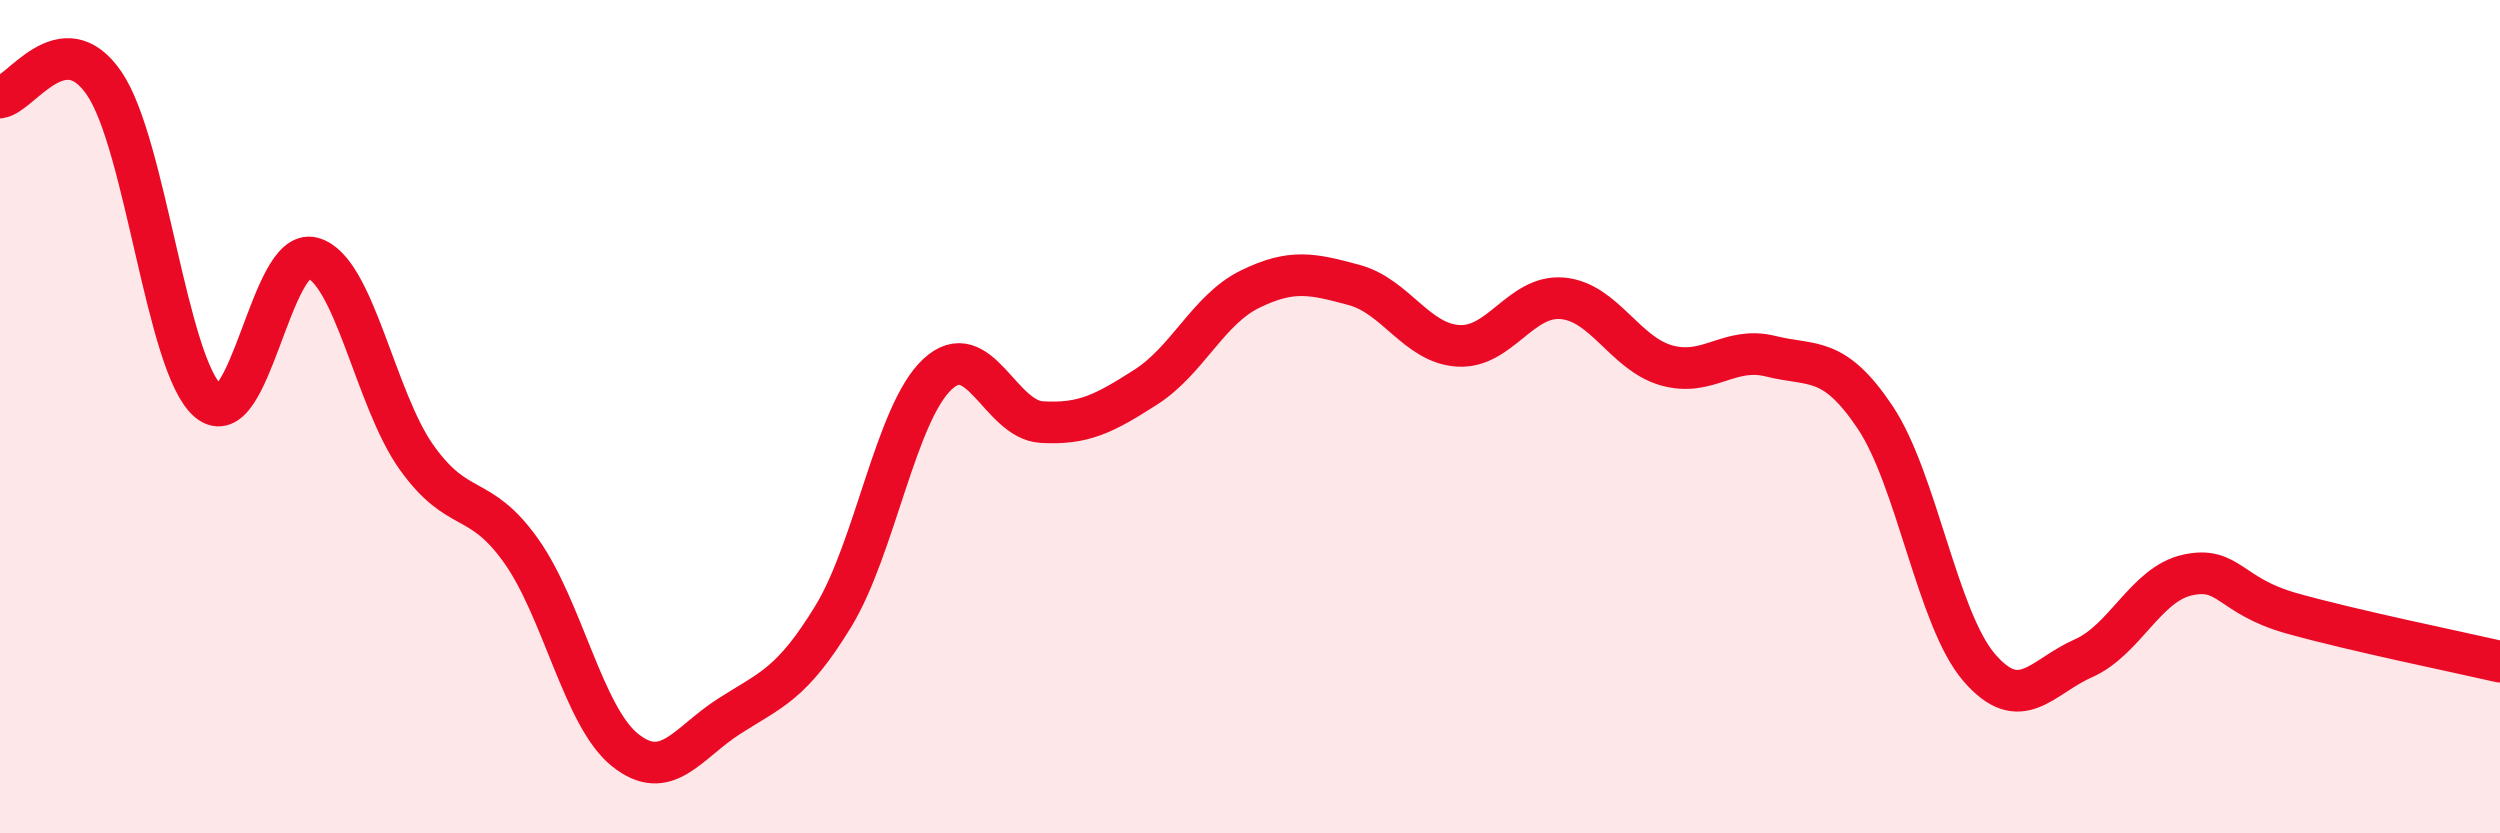 
    <svg width="60" height="20" viewBox="0 0 60 20" xmlns="http://www.w3.org/2000/svg">
      <path
        d="M 0,2.34 C 0.5,2.27 1.5,0.54 2.5,2 C 3.5,3.46 4,8.79 5,9.63 C 6,10.47 6.5,5.92 7.5,6.19 C 8.5,6.46 9,9.58 10,10.98 C 11,12.38 11.5,11.81 12.5,13.21 C 13.5,14.61 14,17.2 15,18 C 16,18.8 16.5,17.83 17.5,17.19 C 18.5,16.55 19,16.43 20,14.79 C 21,13.15 21.5,9.91 22.5,8.98 C 23.5,8.05 24,10.07 25,10.13 C 26,10.19 26.5,9.93 27.5,9.29 C 28.5,8.65 29,7.43 30,6.94 C 31,6.45 31.5,6.57 32.5,6.84 C 33.5,7.11 34,8.24 35,8.3 C 36,8.36 36.5,7.07 37.5,7.16 C 38.5,7.25 39,8.49 40,8.77 C 41,9.05 41.5,8.3 42.5,8.55 C 43.5,8.8 44,8.52 45,10.01 C 46,11.5 46.5,14.86 47.5,16.02 C 48.5,17.18 49,16.24 50,15.8 C 51,15.36 51.5,14.02 52.5,13.8 C 53.5,13.58 53.5,14.3 55,14.72 C 56.5,15.14 59,15.65 60,15.88L60 20L0 20Z"
        fill="#EB0A25"
        opacity="0.1"
        stroke-linecap="round"
        stroke-linejoin="round"
      />
      <path
        d="M 0,2.34 C 0.5,2.27 1.5,0.54 2.5,2 C 3.5,3.46 4,8.79 5,9.63 C 6,10.47 6.5,5.92 7.5,6.19 C 8.5,6.46 9,9.58 10,10.98 C 11,12.38 11.5,11.81 12.5,13.21 C 13.5,14.61 14,17.2 15,18 C 16,18.8 16.5,17.83 17.5,17.19 C 18.5,16.55 19,16.43 20,14.79 C 21,13.15 21.5,9.91 22.5,8.98 C 23.5,8.05 24,10.07 25,10.13 C 26,10.19 26.5,9.93 27.5,9.29 C 28.5,8.65 29,7.43 30,6.94 C 31,6.45 31.5,6.57 32.5,6.84 C 33.5,7.11 34,8.24 35,8.3 C 36,8.36 36.5,7.07 37.5,7.16 C 38.5,7.25 39,8.49 40,8.77 C 41,9.05 41.5,8.3 42.5,8.55 C 43.5,8.8 44,8.52 45,10.01 C 46,11.5 46.5,14.86 47.5,16.02 C 48.5,17.18 49,16.24 50,15.8 C 51,15.36 51.5,14.02 52.5,13.8 C 53.5,13.58 53.5,14.3 55,14.72 C 56.5,15.14 59,15.65 60,15.88"
        stroke="#EB0A25"
        stroke-width="1"
        fill="none"
        stroke-linecap="round"
        stroke-linejoin="round"
      />
    </svg>
  